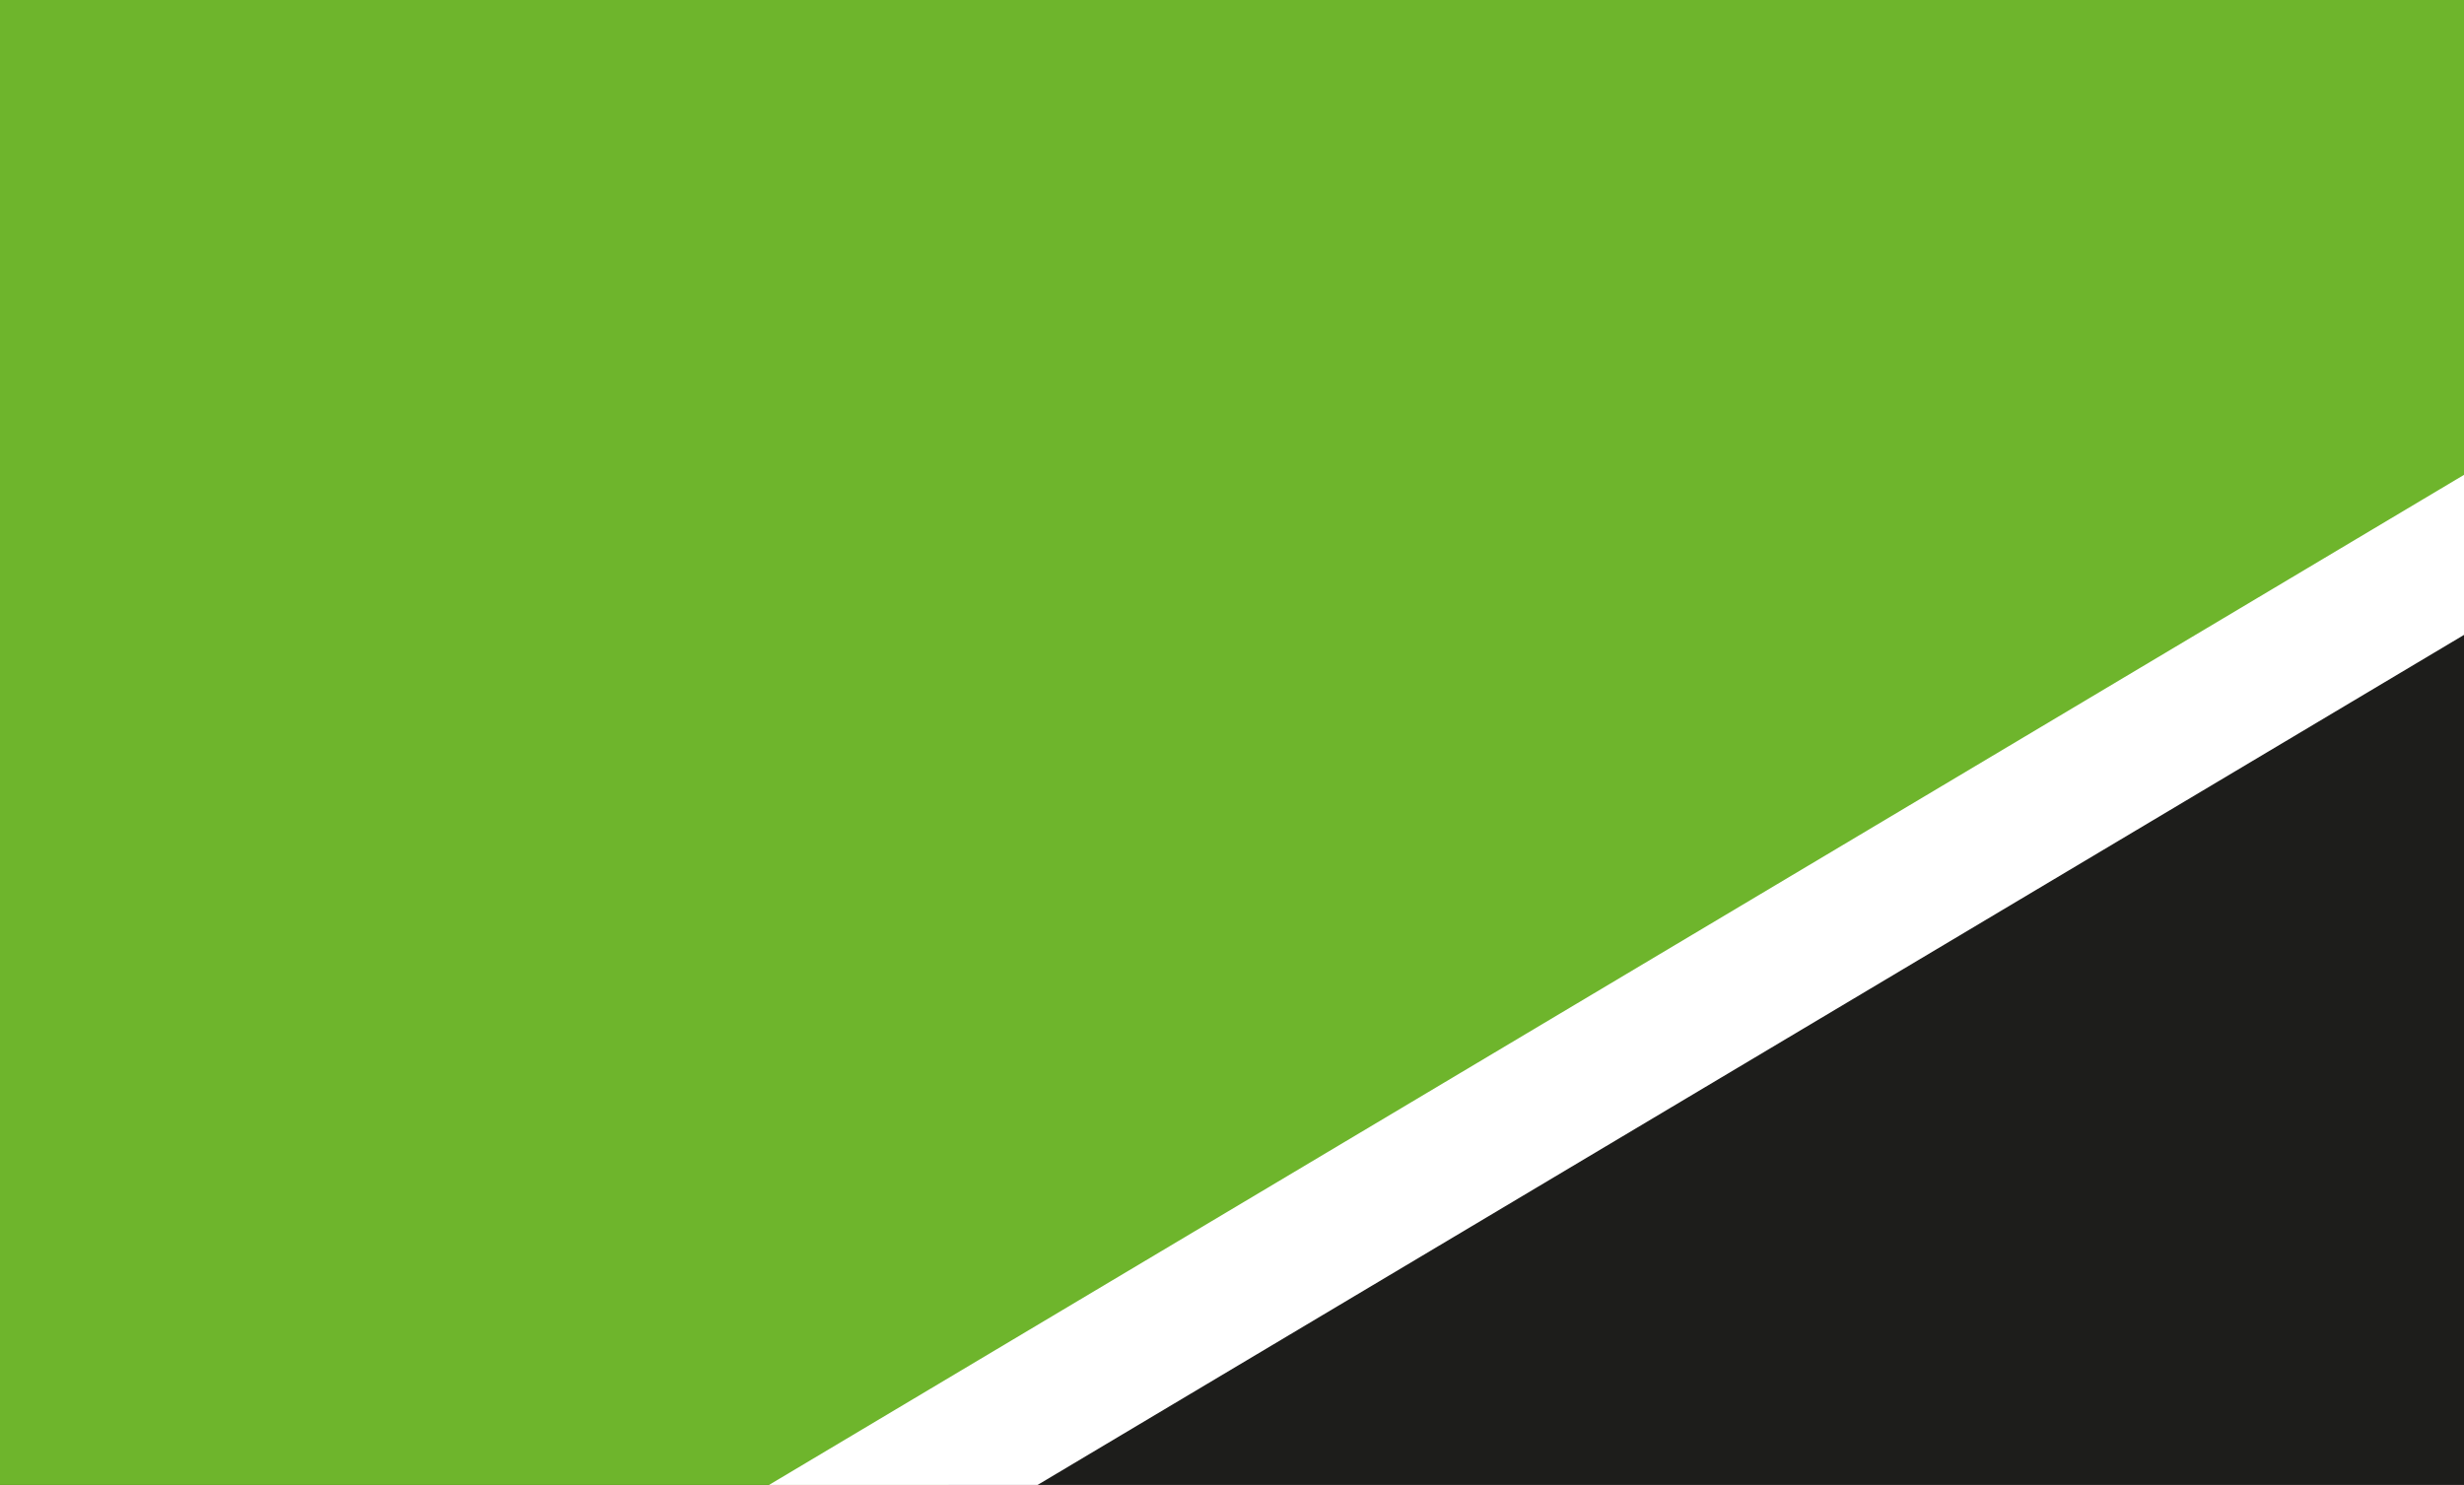<?xml version="1.0" encoding="utf-8"?>
<!-- Generator: Adobe Illustrator 25.0.1, SVG Export Plug-In . SVG Version: 6.00 Build 0)  -->
<svg version="1.1" id="Livello_1" xmlns="http://www.w3.org/2000/svg" xmlns:xlink="http://www.w3.org/1999/xlink" x="0px" y="0px"
	 viewBox="0 0 2342 1411.7" style="enable-background:new 0 0 2342 1411.7;" xml:space="preserve">
<style type="text/css">
	.st0{fill:#1D1D1B;}
	.st1{clip-path:url(#SVGID_2_);}
	.st2{opacity:0.81;}
	.st3{fill:#FFFFFF;}
	.st4{fill:none;}
</style>
<g>
	<rect y="-52.1" class="st0" width="2382.4" height="1684.5"/>
	<g>
		<g>
			<defs>
				<rect id="SVGID_1_" y="-52.1" width="2382.4" height="1684.5"/>
			</defs>
			<clipPath id="SVGID_2_">
				<use xlink:href="#SVGID_1_"  style="overflow:visible;"/>
			</clipPath>
			<g class="st1">
				<g class="st2">
					<g>
						<defs>
							<rect id="SVGID_3_" x="-351" y="-408.9" width="1630.5" height="2398.2"/>
						</defs>
						<clipPath id="SVGID_4_">
							<use xlink:href="#SVGID_3_"  style="overflow:visible;"/>
						</clipPath>
					</g>
				</g>
			</g>
			<g class="st1">
				<g>
					<defs>
						
							<rect id="SVGID_5_" x="-1128.9" y="67" transform="matrix(0.258 -0.966 0.966 0.258 -967.65 2240.074)" width="4208.1" height="3366.5"/>
					</defs>
					<clipPath id="SVGID_6_">
						<use xlink:href="#SVGID_5_"  style="overflow:visible;"/>
					</clipPath>
				</g>
			</g>
			<g class="st1">
				<g>
					<g>
						<defs>
							<rect id="SVGID_7_" x="-156.3" y="-408.9" width="1435.7" height="2398.2"/>
						</defs>
						<clipPath id="SVGID_8_">
							<use xlink:href="#SVGID_7_"  style="overflow:visible;"/>
						</clipPath>
					</g>
				</g>
				<g class="st2">
					<g>
						<defs>
							<rect id="SVGID_9_" x="-351" y="-408.9" width="1630.5" height="2398.2"/>
						</defs>
						<clipPath id="SVGID_10_">
							<use xlink:href="#SVGID_9_"  style="overflow:visible;"/>
						</clipPath>
					</g>
				</g>
			</g>
			<g class="st1">
				<g class="st2">
					<g>
						<defs>
							<rect id="SVGID_11_" x="-351" y="-408.9" width="1630.5" height="2398.2"/>
						</defs>
						<clipPath id="SVGID_12_">
							<use xlink:href="#SVGID_11_"  style="overflow:visible;"/>
						</clipPath>
					</g>
				</g>
			</g>
			<g class="st1">
				<defs>
					<polygon id="SVGID_13_" points="-45.5,-52.1 -28.5,790.9 -44,1632.4 436.8,1691.4 3461.3,-131.6 819.2,-182.5 					"/>
				</defs>
				<use xlink:href="#SVGID_13_"  style="overflow:visible;fill:#6EB52C;"/>
				<clipPath id="SVGID_14_">
					<use xlink:href="#SVGID_13_"  style="overflow:visible;"/>
				</clipPath>
			</g>
		</g>
		
			<rect x="16.1" y="990.3" transform="matrix(0.859 -0.512 0.512 0.859 -335.032 894.179)" class="st3" width="2881.1" height="130.7"/>
		<polygon class="st4" points="2895.6,292.3 288.6,1825.3 17.7,1685.1 40,-185.7 2720.3,-259 		"/>
	</g>
</g>
</svg>
